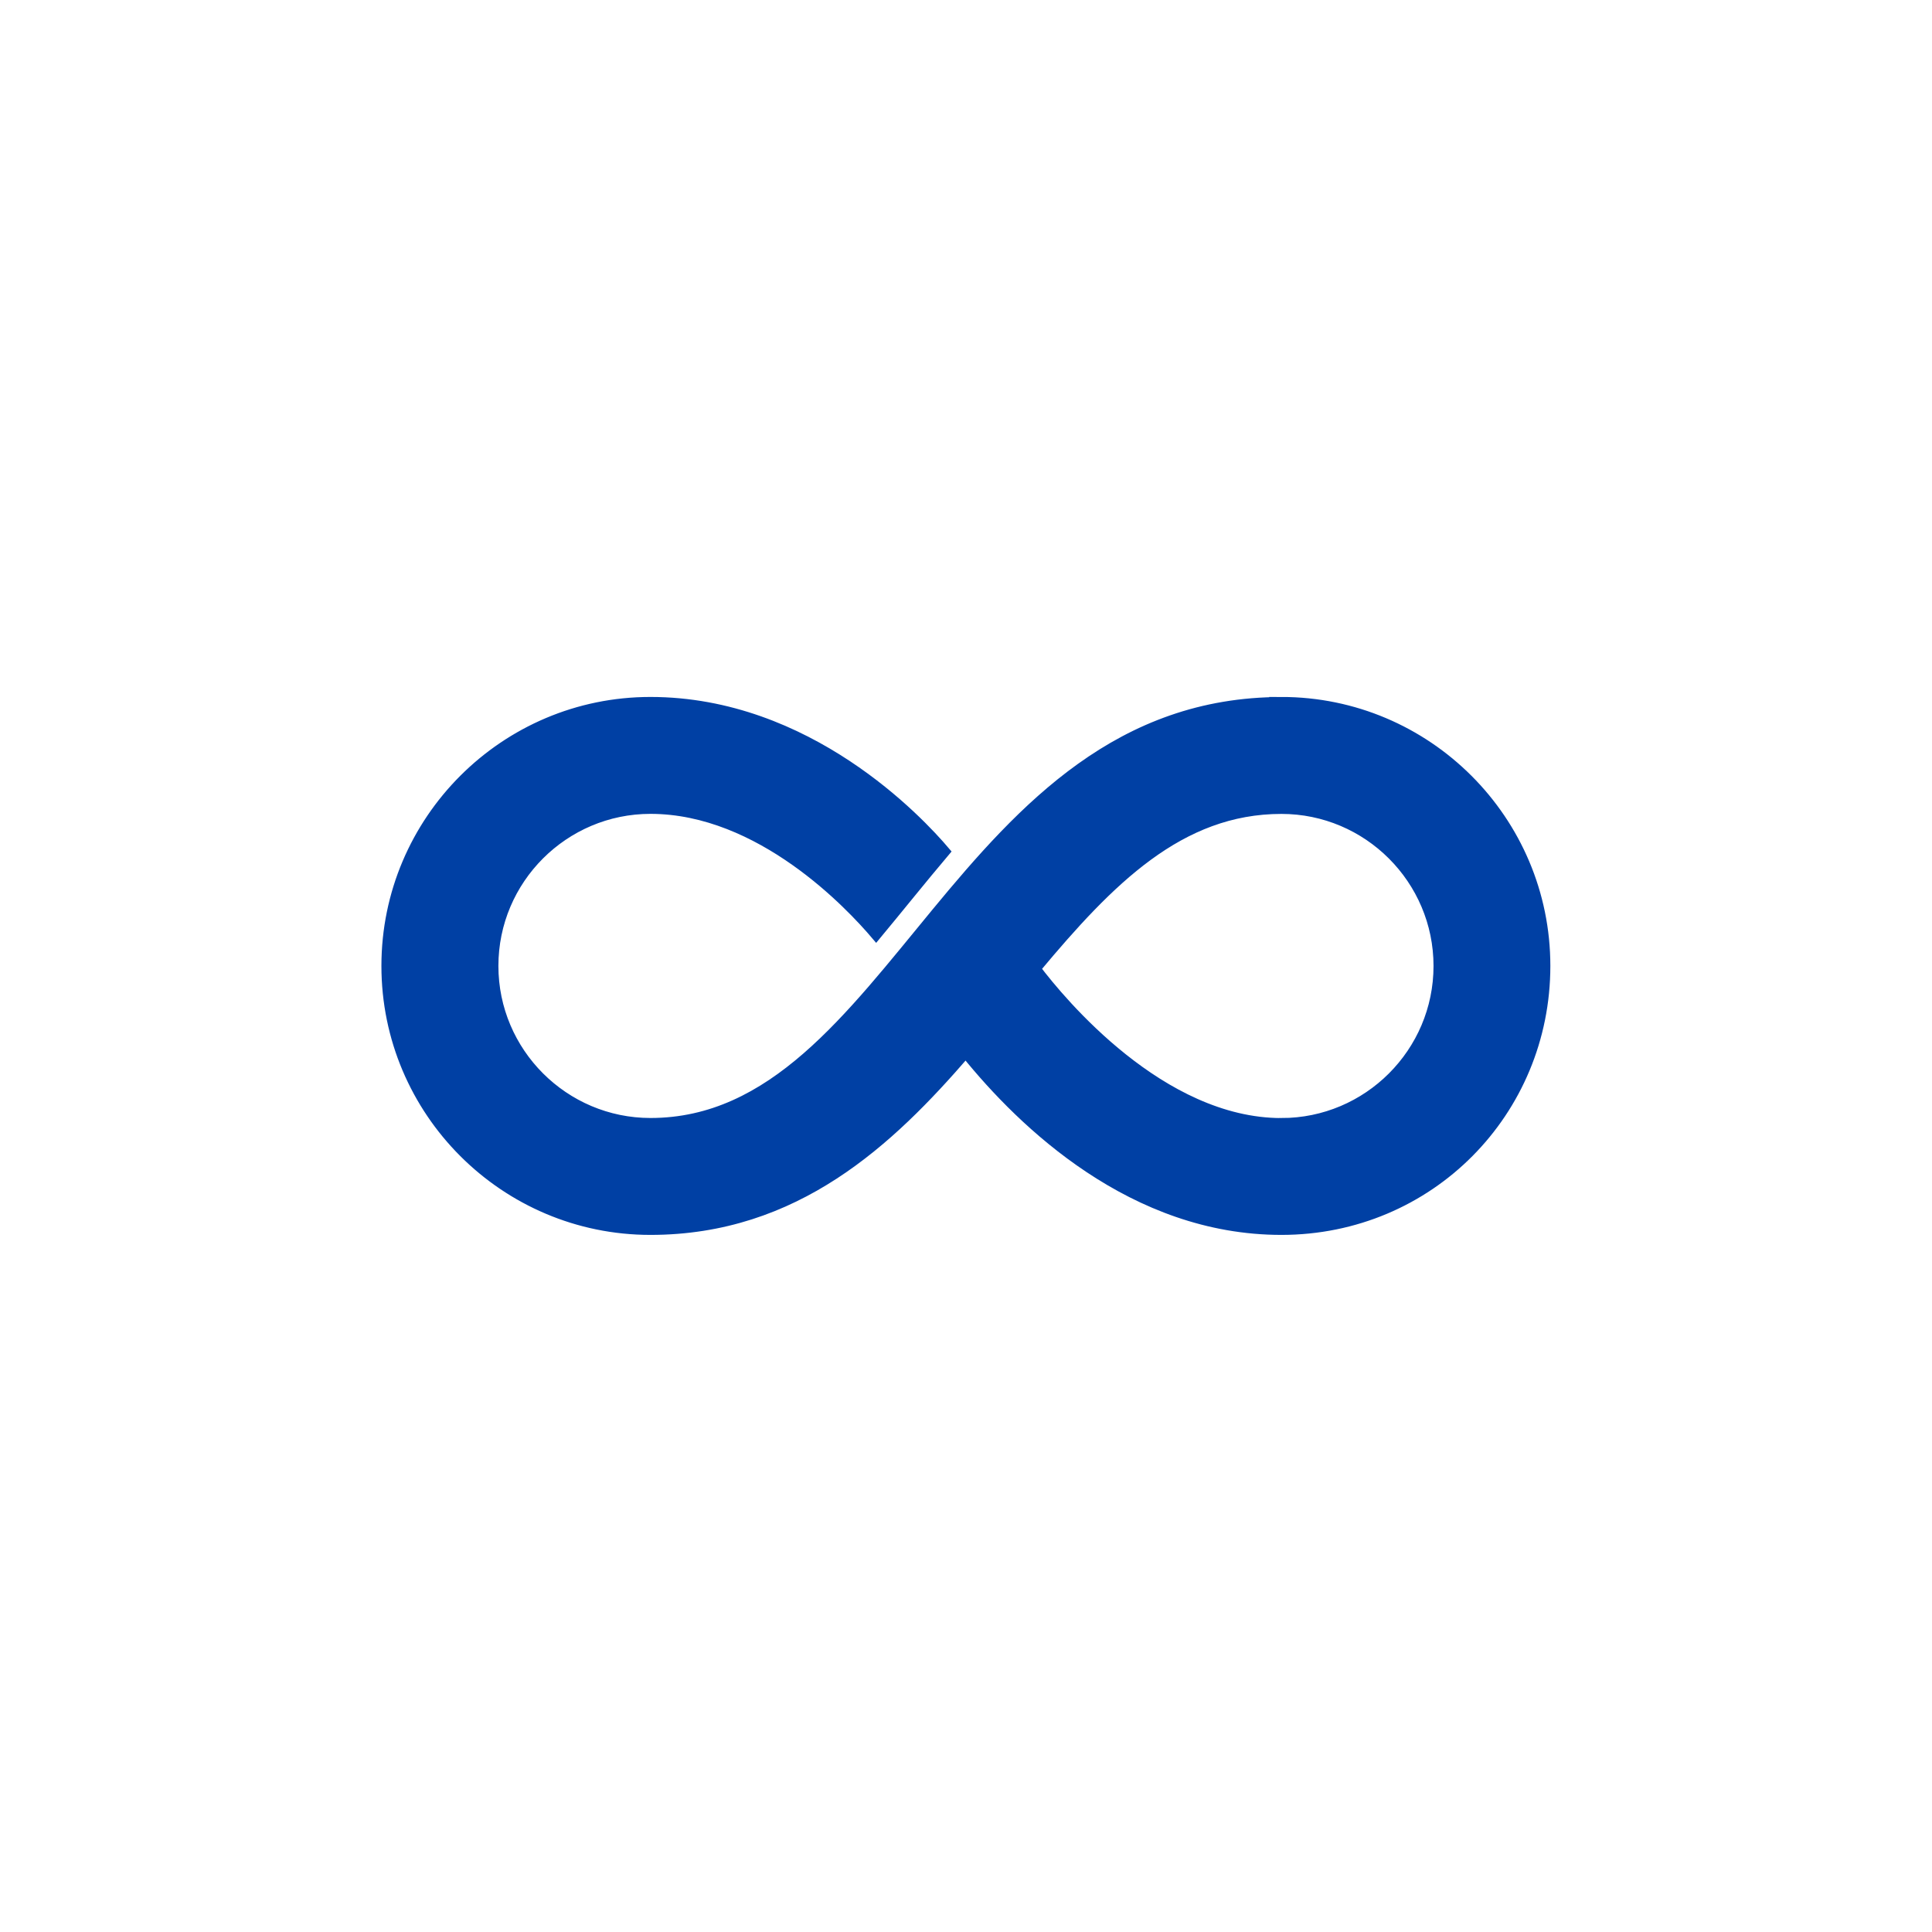 <?xml version="1.0" encoding="UTF-8"?> <svg xmlns="http://www.w3.org/2000/svg" viewBox="0 0 100 100" fill-rule="evenodd"><path d="m66.328 36.328c-16.711 0-20.02 21.789-32.66 21.789-4.469 0-8.121-3.641-8.121-8.121 0-4.481 3.648-8.121 8.121-8.121 5.699 0 10.359 4.981 11.68 6.539 1.172-1.41 2.352-2.891 3.578-4.34-1.359-1.602-7.102-7.75-15.262-7.75-7.539 0-13.672 6.129-13.672 13.672 0 7.539 6.129 13.672 13.672 13.672 7.539 0 12.398-4.621 16.32-9.16 2.969 3.68 8.672 9.16 16.34 9.16 7.672 0 13.672-6.129 13.672-13.672 0-7.539-6.129-13.672-13.672-13.672zm0 21.793c-6.238 0-11.422-6.281-12.711-7.981 3.809-4.559 7.441-8.262 12.711-8.262 4.469 0 8.121 3.641 8.121 8.121s-3.648 8.121-8.121 8.121z" fill="#0040a4" stroke-width="0.5" stroke="#0040a4"></path></svg> 